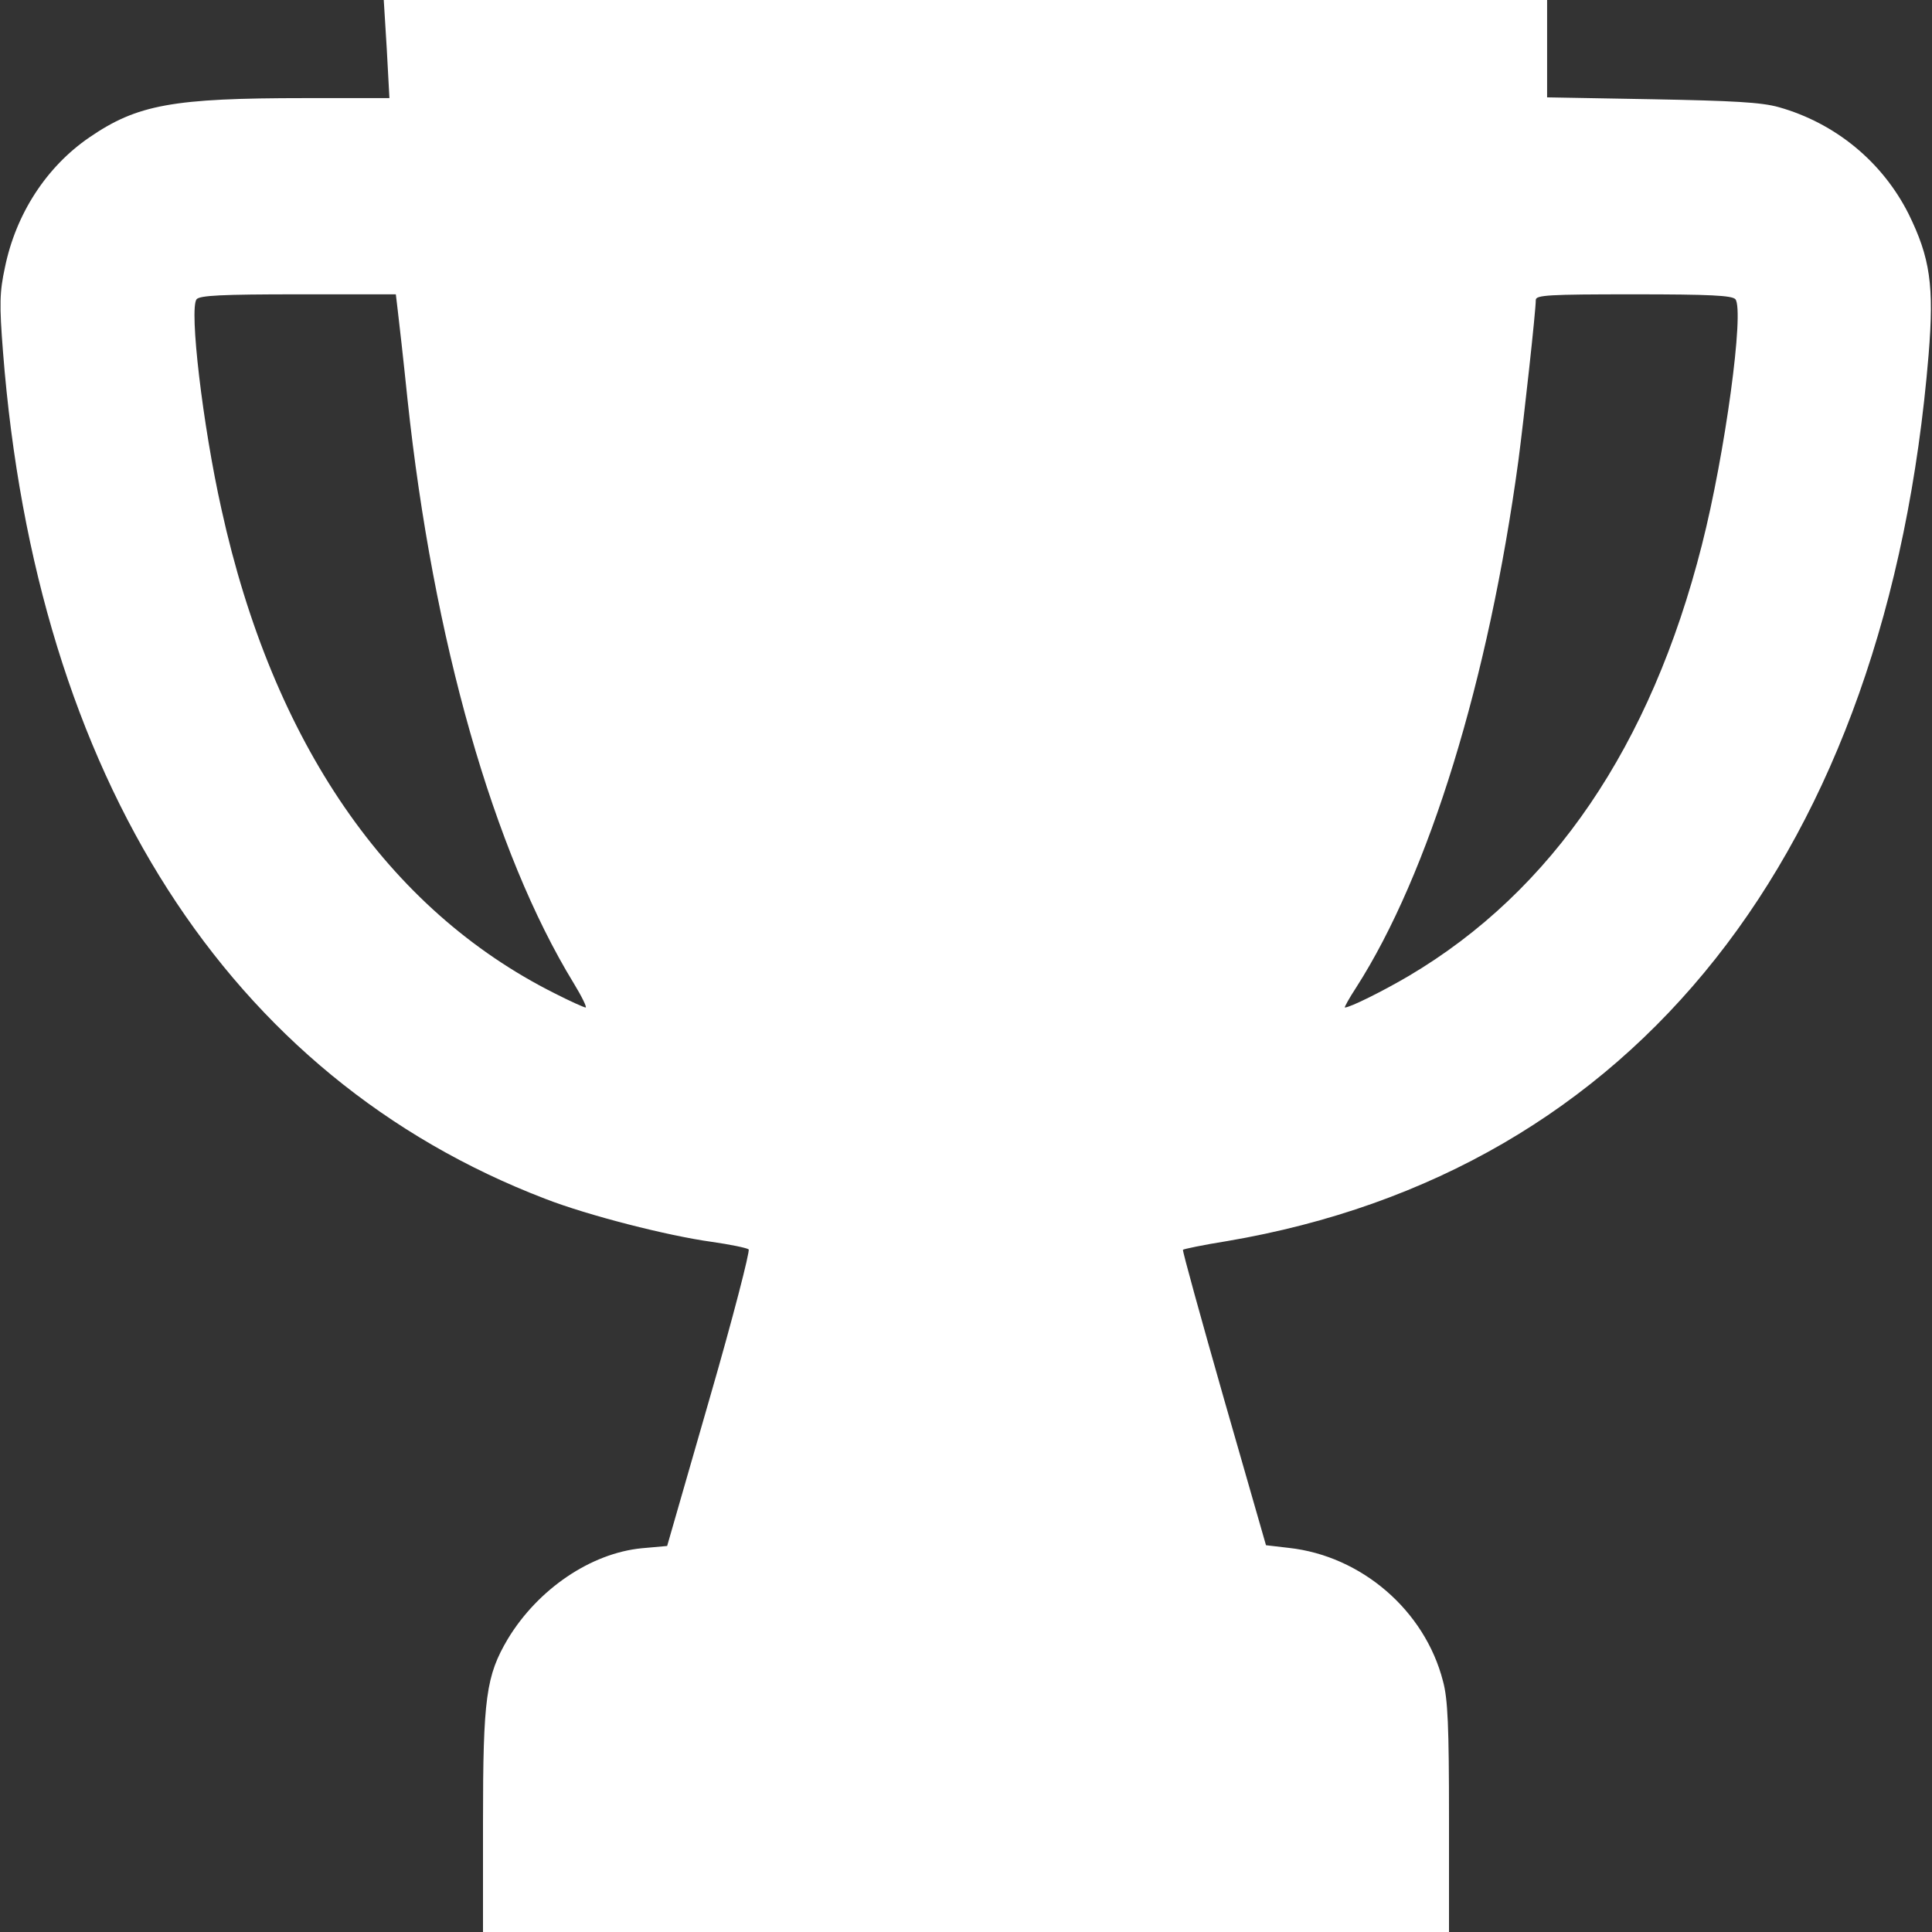<svg width="512" height="512" viewBox="0 0 512 512" fill="none" xmlns="http://www.w3.org/2000/svg">
<rect x="0" y="0" width="512" height="512" fill="#333333" stroke="none"/>
<path d="M102.5 13L103.2 26H80.8C45.8 26 36.4 27.7 23.7 36.4C12.3 44.2 4.2 56.7 1.3 70.9C-0.1 77.4 -0.2 80.6 0.8 93.3C9.6 206 60.5 285.5 144.5 317.7C155.8 322.1 177 327.5 188.6 329.1C193.5 329.8 197.9 330.7 198.4 331.1C198.8 331.5 194.2 349.4 188 370.8L176.8 409.7L170.1 410.3C156.6 411.6 142.6 421.1 134.6 434.3C128.8 444.1 128 449.9 128 482.9V512H256H384V481.7C384 457.6 383.7 450.2 382.4 445.5C377.6 426.8 360.8 412.3 341.5 410.2L335.5 409.5L324.3 370.5C318.2 349.1 313.3 331.4 313.5 331.2C313.7 331 318.9 329.9 325.2 328.9C433.4 310.5 500.2 226 511.1 94C512.6 75.7 511.5 68.3 505.8 56.7C498.8 42.8 486.3 32.6 471.4 28.4C466.8 27.1 459.2 26.7 437.8 26.3L410 25.8V12.9V-7.62939e-06H255.9H101.7L102.5 13ZM105.4 82.2C105.7 84.6 106.9 95.2 108 105.9C114.8 169.7 130.8 225.8 152 260.5C154.2 264.1 155.6 267 155.2 267C154.8 267 151 265.3 146.9 263.2C102.7 241 72.3 196.8 58.7 135C53.7 112.7 50.1 81.8 52.1 79.3C53 78.3 58.7 78 79.1 78H104.9L105.4 82.2ZM459.9 79.3C462.3 82.3 457.2 120.2 451 144.5C437.5 197.7 411.4 236.1 373.4 258.6C366.6 262.6 357.8 267 356.4 267C356.2 267 357.5 264.6 359.4 261.7C378.7 231.6 394.5 180.2 402.4 122C403.9 110.5 407 82.4 407 79.5C407 78.2 410.3 78 432.9 78C453.2 78 459 78.3 459.9 79.3Z" fill="white"/>
</svg>
